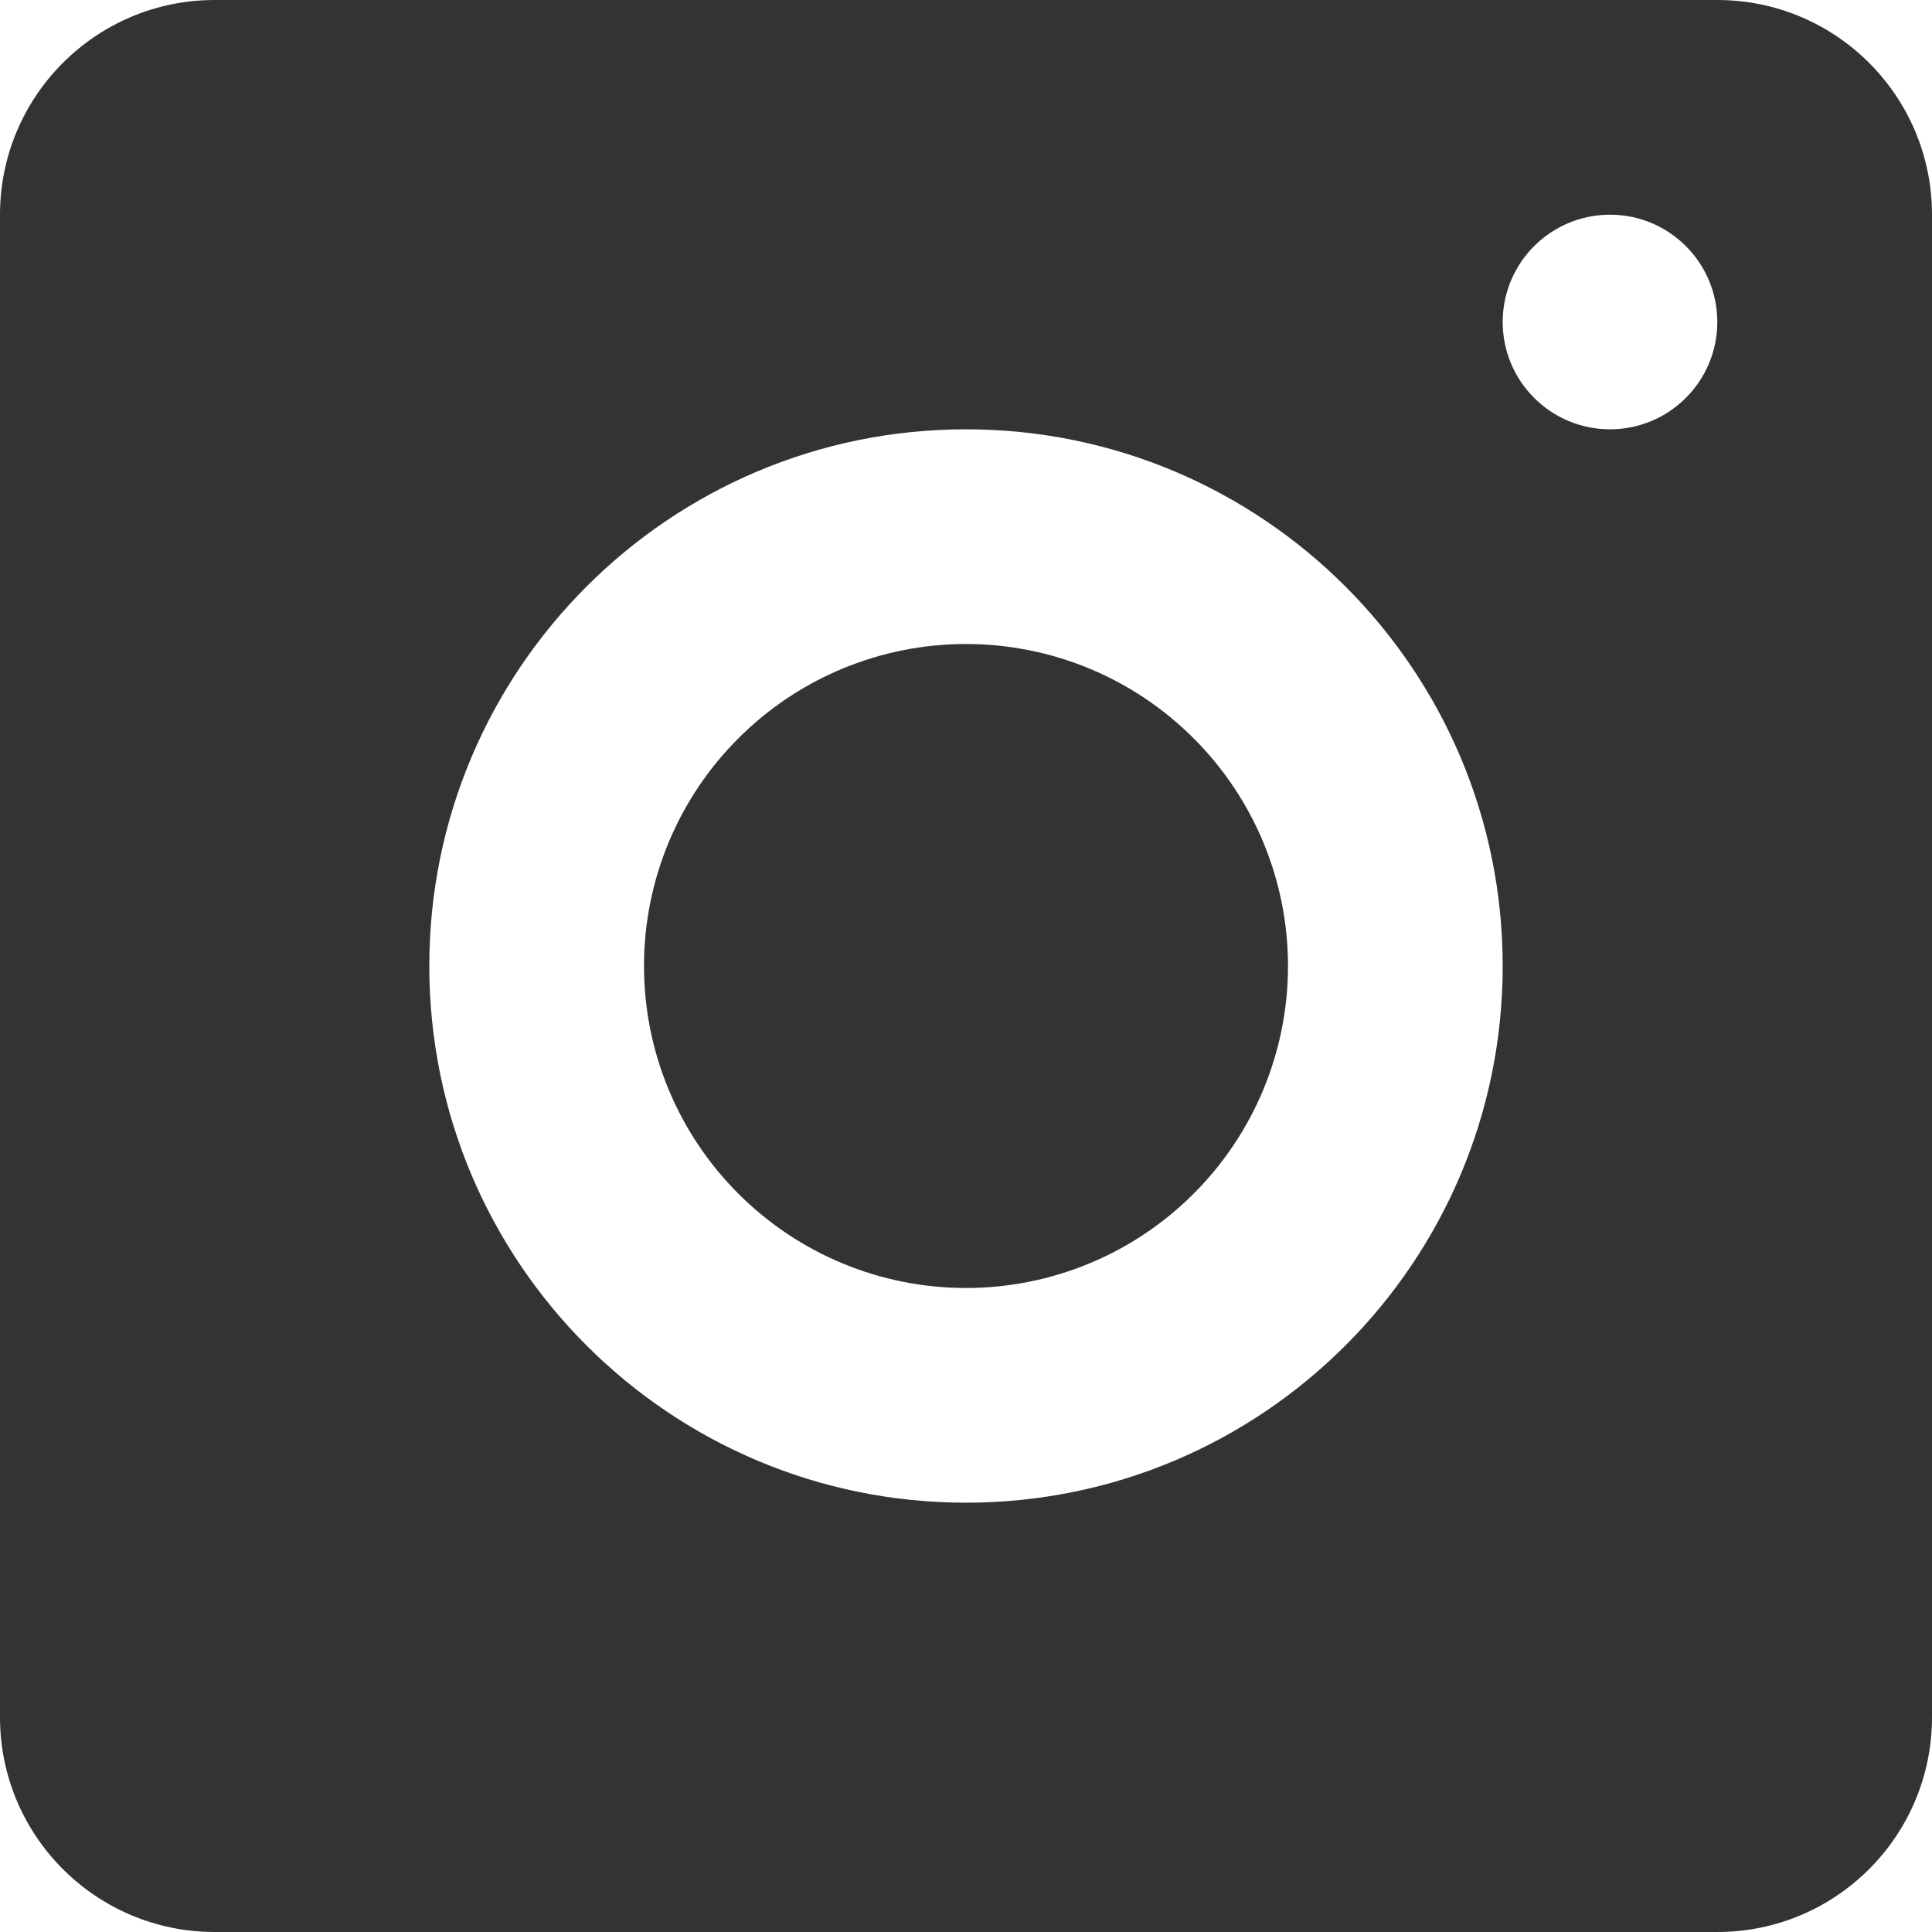 <svg width="24" height="24" viewBox="0 0 24 24" fill="none" xmlns="http://www.w3.org/2000/svg">
<path fill-rule="evenodd" clip-rule="evenodd" d="M0 2.667C0 1.194 1.194 0 2.667 0H21.333C22.806 0 24 1.194 24 2.667V21.333C24 22.806 22.806 24 21.333 24H2.667C1.194 24 0 22.806 0 21.333V2.667ZM21.333 4C21.333 3.264 20.736 2.667 20 2.667C19.264 2.667 18.667 3.264 18.667 4C18.667 4.736 19.264 5.333 20 5.333C20.736 5.333 21.333 4.736 21.333 4ZM18.667 12C18.667 8.319 15.681 5.333 12 5.333C8.319 5.333 5.333 8.319 5.333 12C5.333 15.681 8.319 18.667 12 18.667C15.681 18.667 18.667 15.681 18.667 12Z" fill="#333333"/>
<path d="M12 8C10.939 8 9.922 8.421 9.172 9.172C8.421 9.922 8 10.939 8 12C8 13.061 8.421 14.078 9.172 14.828C9.922 15.579 10.939 16 12 16C13.061 16 14.078 15.579 14.828 14.828C15.579 14.078 16 13.061 16 12C16 10.939 15.579 9.922 14.828 9.172C14.078 8.421 13.061 8 12 8Z" fill="#333333"/>
</svg>
